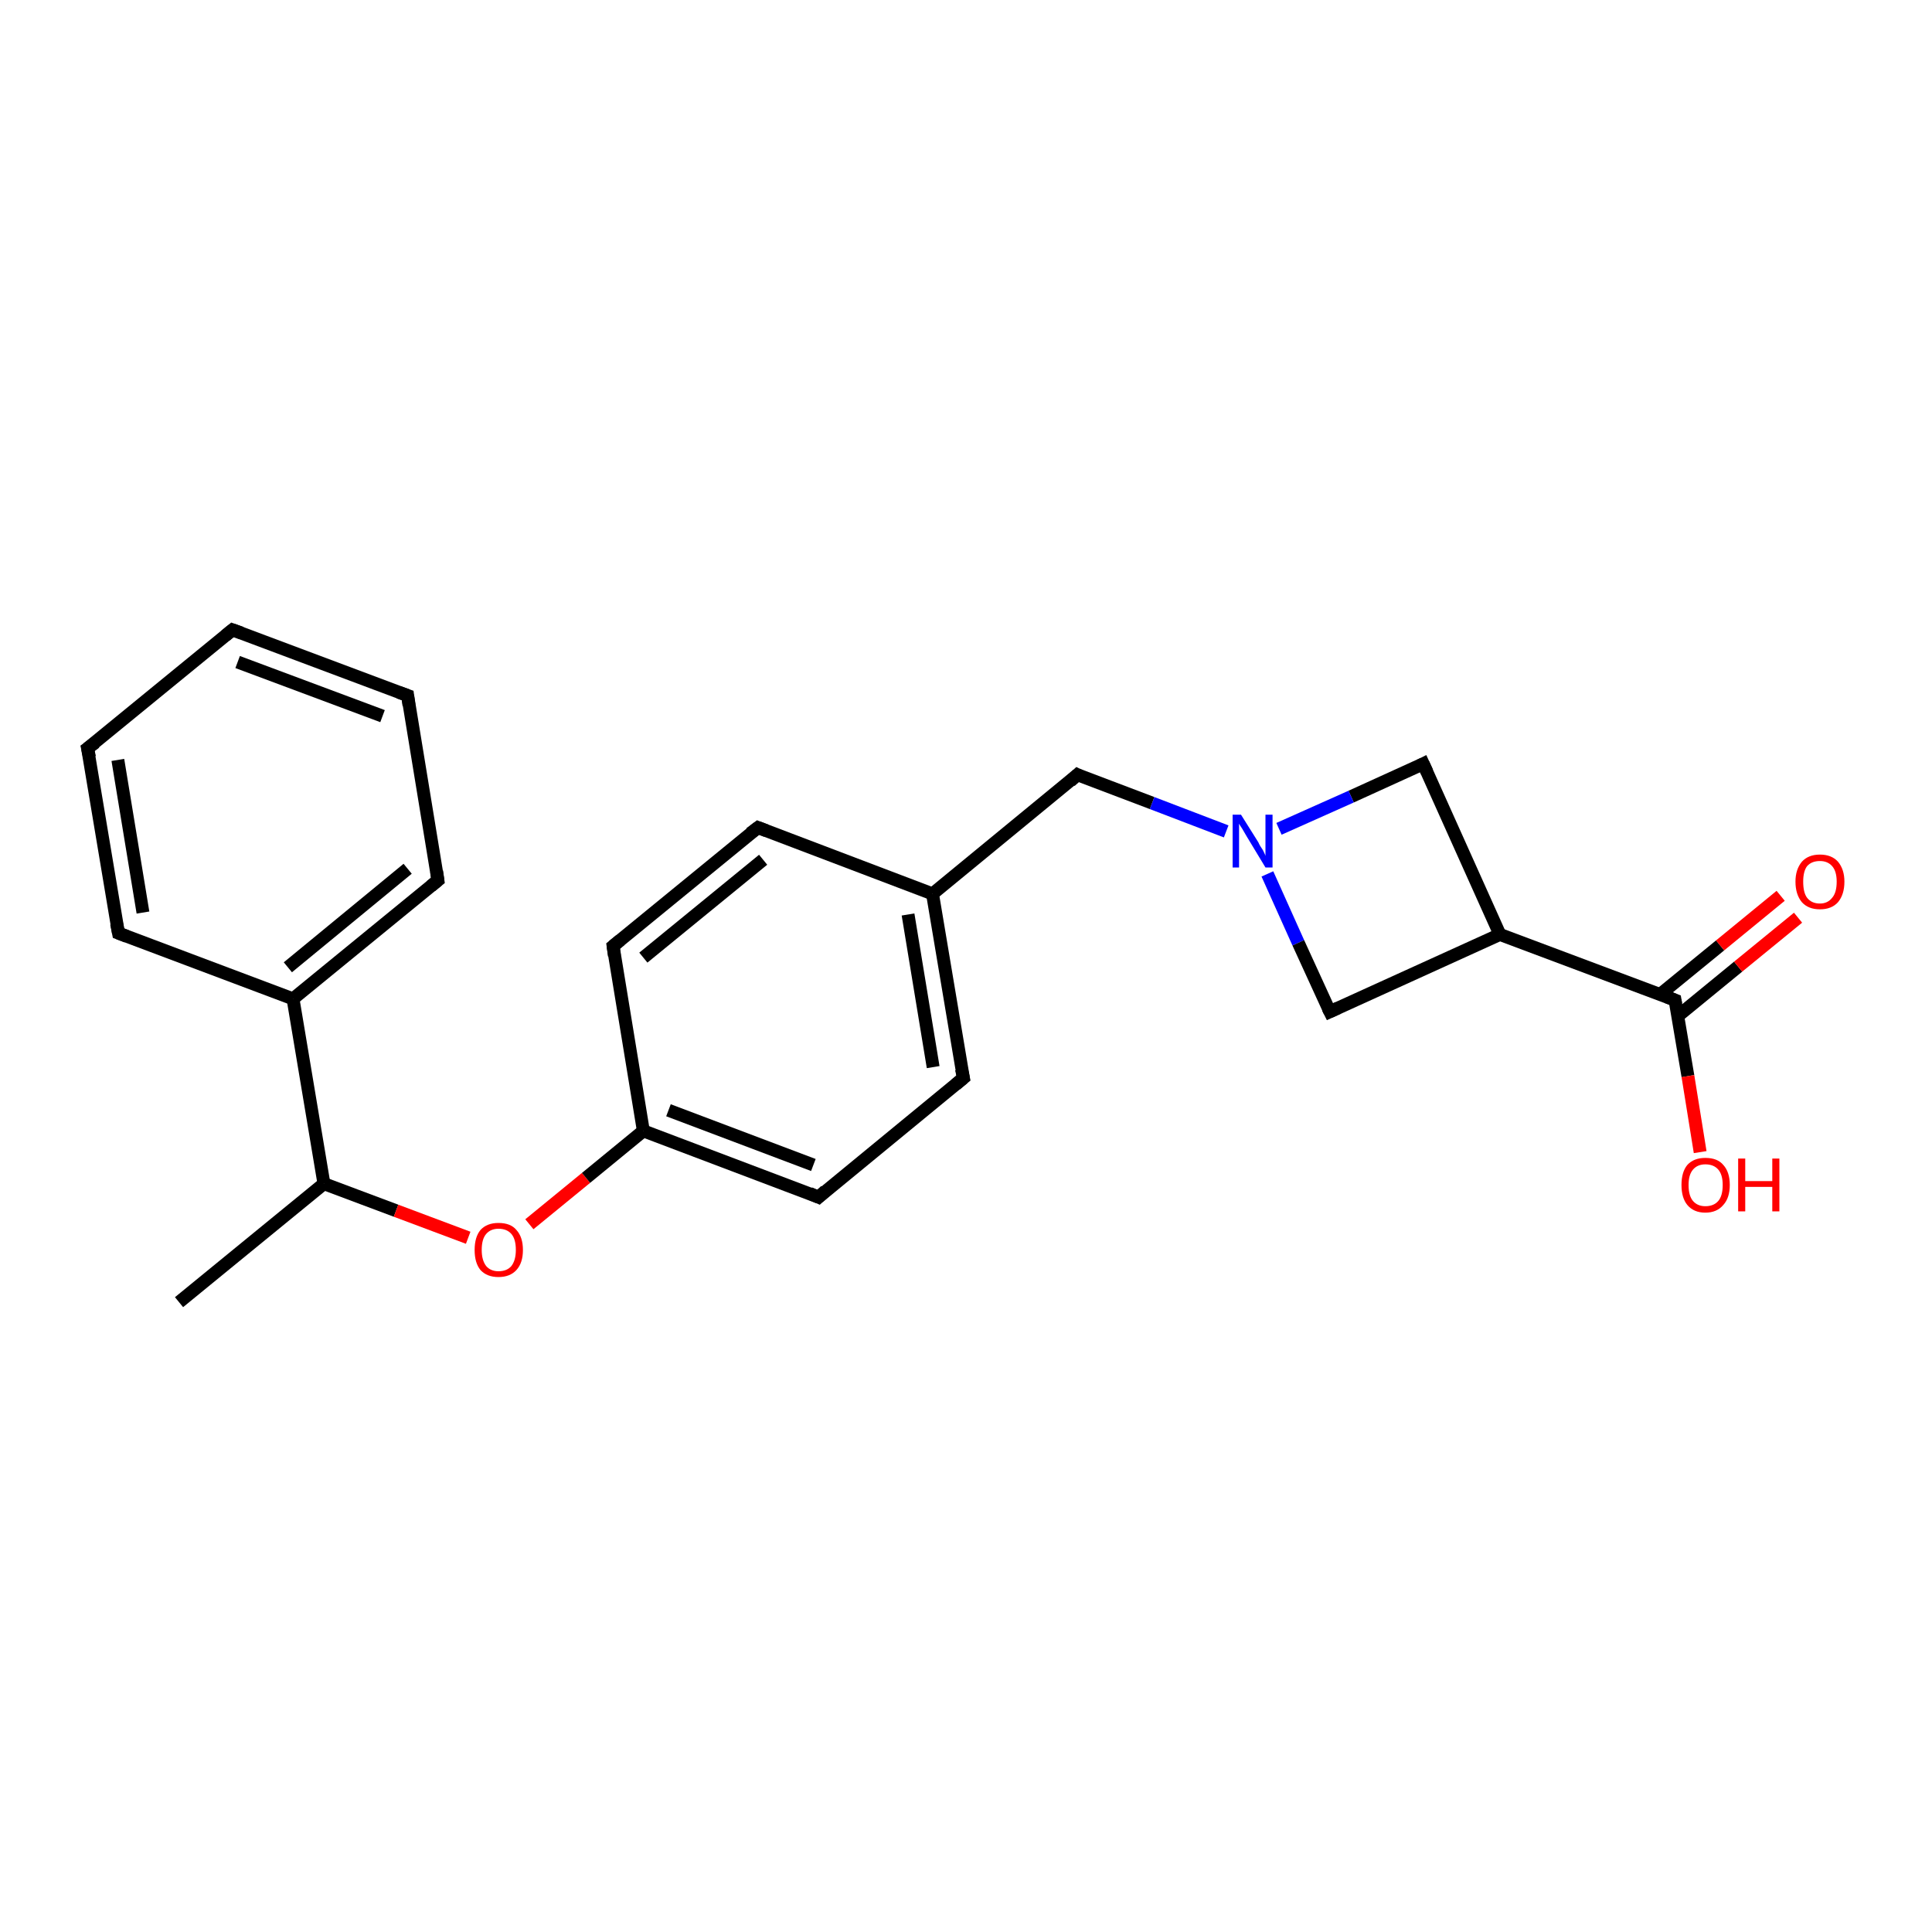 <?xml version='1.0' encoding='iso-8859-1'?>
<svg version='1.1' baseProfile='full'
              xmlns='http://www.w3.org/2000/svg'
                      xmlns:rdkit='http://www.rdkit.org/xml'
                      xmlns:xlink='http://www.w3.org/1999/xlink'
                  xml:space='preserve'
width='300px' height='300px' viewBox='0 0 300 300'>
<!-- END OF HEADER -->
<rect style='opacity:1.0;fill:#FFFFFF;stroke:none' width='300.0' height='300.0' x='0.0' y='0.0'> </rect>
<path class='bond-0 atom-0 atom-1' d='M 27.8,202.2 L 50.3,183.8' style='fill:none;fill-rule:evenodd;stroke:#000000;stroke-width:2.0px;stroke-linecap:butt;stroke-linejoin:miter;stroke-opacity:1' />
<path class='bond-1 atom-1 atom-2' d='M 50.3,183.8 L 61.5,188.0' style='fill:none;fill-rule:evenodd;stroke:#000000;stroke-width:2.0px;stroke-linecap:butt;stroke-linejoin:miter;stroke-opacity:1' />
<path class='bond-1 atom-1 atom-2' d='M 61.5,188.0 L 72.7,192.2' style='fill:none;fill-rule:evenodd;stroke:#FF0000;stroke-width:2.0px;stroke-linecap:butt;stroke-linejoin:miter;stroke-opacity:1' />
<path class='bond-2 atom-2 atom-3' d='M 82.2,190.1 L 91.0,182.9' style='fill:none;fill-rule:evenodd;stroke:#FF0000;stroke-width:2.0px;stroke-linecap:butt;stroke-linejoin:miter;stroke-opacity:1' />
<path class='bond-2 atom-2 atom-3' d='M 91.0,182.9 L 99.9,175.6' style='fill:none;fill-rule:evenodd;stroke:#000000;stroke-width:2.0px;stroke-linecap:butt;stroke-linejoin:miter;stroke-opacity:1' />
<path class='bond-3 atom-3 atom-4' d='M 99.9,175.6 L 127.1,185.9' style='fill:none;fill-rule:evenodd;stroke:#000000;stroke-width:2.0px;stroke-linecap:butt;stroke-linejoin:miter;stroke-opacity:1' />
<path class='bond-3 atom-3 atom-4' d='M 103.8,172.4 L 126.3,180.9' style='fill:none;fill-rule:evenodd;stroke:#000000;stroke-width:2.0px;stroke-linecap:butt;stroke-linejoin:miter;stroke-opacity:1' />
<path class='bond-4 atom-4 atom-5' d='M 127.1,185.9 L 149.6,167.4' style='fill:none;fill-rule:evenodd;stroke:#000000;stroke-width:2.0px;stroke-linecap:butt;stroke-linejoin:miter;stroke-opacity:1' />
<path class='bond-5 atom-5 atom-6' d='M 149.6,167.4 L 144.8,138.8' style='fill:none;fill-rule:evenodd;stroke:#000000;stroke-width:2.0px;stroke-linecap:butt;stroke-linejoin:miter;stroke-opacity:1' />
<path class='bond-5 atom-5 atom-6' d='M 144.9,165.7 L 141.0,142.0' style='fill:none;fill-rule:evenodd;stroke:#000000;stroke-width:2.0px;stroke-linecap:butt;stroke-linejoin:miter;stroke-opacity:1' />
<path class='bond-6 atom-6 atom-7' d='M 144.8,138.8 L 167.3,120.3' style='fill:none;fill-rule:evenodd;stroke:#000000;stroke-width:2.0px;stroke-linecap:butt;stroke-linejoin:miter;stroke-opacity:1' />
<path class='bond-7 atom-7 atom-8' d='M 167.3,120.3 L 178.9,124.7' style='fill:none;fill-rule:evenodd;stroke:#000000;stroke-width:2.0px;stroke-linecap:butt;stroke-linejoin:miter;stroke-opacity:1' />
<path class='bond-7 atom-7 atom-8' d='M 178.9,124.7 L 190.4,129.1' style='fill:none;fill-rule:evenodd;stroke:#0000FF;stroke-width:2.0px;stroke-linecap:butt;stroke-linejoin:miter;stroke-opacity:1' />
<path class='bond-8 atom-8 atom-9' d='M 196.8,135.7 L 201.6,146.4' style='fill:none;fill-rule:evenodd;stroke:#0000FF;stroke-width:2.0px;stroke-linecap:butt;stroke-linejoin:miter;stroke-opacity:1' />
<path class='bond-8 atom-8 atom-9' d='M 201.6,146.4 L 206.5,157.1' style='fill:none;fill-rule:evenodd;stroke:#000000;stroke-width:2.0px;stroke-linecap:butt;stroke-linejoin:miter;stroke-opacity:1' />
<path class='bond-9 atom-9 atom-10' d='M 206.5,157.1 L 232.9,145.1' style='fill:none;fill-rule:evenodd;stroke:#000000;stroke-width:2.0px;stroke-linecap:butt;stroke-linejoin:miter;stroke-opacity:1' />
<path class='bond-10 atom-10 atom-11' d='M 232.9,145.1 L 221.0,118.6' style='fill:none;fill-rule:evenodd;stroke:#000000;stroke-width:2.0px;stroke-linecap:butt;stroke-linejoin:miter;stroke-opacity:1' />
<path class='bond-11 atom-10 atom-12' d='M 232.9,145.1 L 260.1,155.3' style='fill:none;fill-rule:evenodd;stroke:#000000;stroke-width:2.0px;stroke-linecap:butt;stroke-linejoin:miter;stroke-opacity:1' />
<path class='bond-12 atom-12 atom-13' d='M 260.1,155.3 L 262.1,167.1' style='fill:none;fill-rule:evenodd;stroke:#000000;stroke-width:2.0px;stroke-linecap:butt;stroke-linejoin:miter;stroke-opacity:1' />
<path class='bond-12 atom-12 atom-13' d='M 262.1,167.1 L 264.0,178.9' style='fill:none;fill-rule:evenodd;stroke:#FF0000;stroke-width:2.0px;stroke-linecap:butt;stroke-linejoin:miter;stroke-opacity:1' />
<path class='bond-13 atom-12 atom-14' d='M 260.5,157.8 L 269.9,150.1' style='fill:none;fill-rule:evenodd;stroke:#000000;stroke-width:2.0px;stroke-linecap:butt;stroke-linejoin:miter;stroke-opacity:1' />
<path class='bond-13 atom-12 atom-14' d='M 269.9,150.1 L 279.2,142.5' style='fill:none;fill-rule:evenodd;stroke:#FF0000;stroke-width:2.0px;stroke-linecap:butt;stroke-linejoin:miter;stroke-opacity:1' />
<path class='bond-13 atom-12 atom-14' d='M 257.8,154.4 L 267.1,146.8' style='fill:none;fill-rule:evenodd;stroke:#000000;stroke-width:2.0px;stroke-linecap:butt;stroke-linejoin:miter;stroke-opacity:1' />
<path class='bond-13 atom-12 atom-14' d='M 267.1,146.8 L 276.5,139.1' style='fill:none;fill-rule:evenodd;stroke:#FF0000;stroke-width:2.0px;stroke-linecap:butt;stroke-linejoin:miter;stroke-opacity:1' />
<path class='bond-14 atom-6 atom-15' d='M 144.8,138.8 L 117.7,128.5' style='fill:none;fill-rule:evenodd;stroke:#000000;stroke-width:2.0px;stroke-linecap:butt;stroke-linejoin:miter;stroke-opacity:1' />
<path class='bond-15 atom-15 atom-16' d='M 117.7,128.5 L 95.2,146.9' style='fill:none;fill-rule:evenodd;stroke:#000000;stroke-width:2.0px;stroke-linecap:butt;stroke-linejoin:miter;stroke-opacity:1' />
<path class='bond-15 atom-15 atom-16' d='M 118.5,133.5 L 99.9,148.7' style='fill:none;fill-rule:evenodd;stroke:#000000;stroke-width:2.0px;stroke-linecap:butt;stroke-linejoin:miter;stroke-opacity:1' />
<path class='bond-16 atom-1 atom-17' d='M 50.3,183.8 L 45.5,155.1' style='fill:none;fill-rule:evenodd;stroke:#000000;stroke-width:2.0px;stroke-linecap:butt;stroke-linejoin:miter;stroke-opacity:1' />
<path class='bond-17 atom-17 atom-18' d='M 45.5,155.1 L 68.0,136.7' style='fill:none;fill-rule:evenodd;stroke:#000000;stroke-width:2.0px;stroke-linecap:butt;stroke-linejoin:miter;stroke-opacity:1' />
<path class='bond-17 atom-17 atom-18' d='M 44.7,150.2 L 63.3,134.9' style='fill:none;fill-rule:evenodd;stroke:#000000;stroke-width:2.0px;stroke-linecap:butt;stroke-linejoin:miter;stroke-opacity:1' />
<path class='bond-18 atom-18 atom-19' d='M 68.0,136.7 L 63.3,108.0' style='fill:none;fill-rule:evenodd;stroke:#000000;stroke-width:2.0px;stroke-linecap:butt;stroke-linejoin:miter;stroke-opacity:1' />
<path class='bond-19 atom-19 atom-20' d='M 63.3,108.0 L 36.1,97.8' style='fill:none;fill-rule:evenodd;stroke:#000000;stroke-width:2.0px;stroke-linecap:butt;stroke-linejoin:miter;stroke-opacity:1' />
<path class='bond-19 atom-19 atom-20' d='M 59.4,111.2 L 36.9,102.8' style='fill:none;fill-rule:evenodd;stroke:#000000;stroke-width:2.0px;stroke-linecap:butt;stroke-linejoin:miter;stroke-opacity:1' />
<path class='bond-20 atom-20 atom-21' d='M 36.1,97.8 L 13.6,116.2' style='fill:none;fill-rule:evenodd;stroke:#000000;stroke-width:2.0px;stroke-linecap:butt;stroke-linejoin:miter;stroke-opacity:1' />
<path class='bond-21 atom-21 atom-22' d='M 13.6,116.2 L 18.4,144.9' style='fill:none;fill-rule:evenodd;stroke:#000000;stroke-width:2.0px;stroke-linecap:butt;stroke-linejoin:miter;stroke-opacity:1' />
<path class='bond-21 atom-21 atom-22' d='M 18.3,118.0 L 22.2,141.7' style='fill:none;fill-rule:evenodd;stroke:#000000;stroke-width:2.0px;stroke-linecap:butt;stroke-linejoin:miter;stroke-opacity:1' />
<path class='bond-22 atom-16 atom-3' d='M 95.2,146.9 L 99.9,175.6' style='fill:none;fill-rule:evenodd;stroke:#000000;stroke-width:2.0px;stroke-linecap:butt;stroke-linejoin:miter;stroke-opacity:1' />
<path class='bond-23 atom-22 atom-17' d='M 18.4,144.9 L 45.5,155.1' style='fill:none;fill-rule:evenodd;stroke:#000000;stroke-width:2.0px;stroke-linecap:butt;stroke-linejoin:miter;stroke-opacity:1' />
<path class='bond-24 atom-11 atom-8' d='M 221.0,118.6 L 209.8,123.7' style='fill:none;fill-rule:evenodd;stroke:#000000;stroke-width:2.0px;stroke-linecap:butt;stroke-linejoin:miter;stroke-opacity:1' />
<path class='bond-24 atom-11 atom-8' d='M 209.8,123.7 L 198.6,128.7' style='fill:none;fill-rule:evenodd;stroke:#0000FF;stroke-width:2.0px;stroke-linecap:butt;stroke-linejoin:miter;stroke-opacity:1' />
<path d='M 125.7,185.3 L 127.1,185.9 L 128.2,184.9' style='fill:none;stroke:#000000;stroke-width:2.0px;stroke-linecap:butt;stroke-linejoin:miter;stroke-opacity:1;' />
<path d='M 148.4,168.4 L 149.6,167.4 L 149.3,166.0' style='fill:none;stroke:#000000;stroke-width:2.0px;stroke-linecap:butt;stroke-linejoin:miter;stroke-opacity:1;' />
<path d='M 166.2,121.3 L 167.3,120.3 L 167.9,120.6' style='fill:none;stroke:#000000;stroke-width:2.0px;stroke-linecap:butt;stroke-linejoin:miter;stroke-opacity:1;' />
<path d='M 206.2,156.5 L 206.5,157.1 L 207.8,156.5' style='fill:none;stroke:#000000;stroke-width:2.0px;stroke-linecap:butt;stroke-linejoin:miter;stroke-opacity:1;' />
<path d='M 221.6,119.9 L 221.0,118.6 L 220.4,118.9' style='fill:none;stroke:#000000;stroke-width:2.0px;stroke-linecap:butt;stroke-linejoin:miter;stroke-opacity:1;' />
<path d='M 258.8,154.8 L 260.1,155.3 L 260.2,155.9' style='fill:none;stroke:#000000;stroke-width:2.0px;stroke-linecap:butt;stroke-linejoin:miter;stroke-opacity:1;' />
<path d='M 119.0,129.0 L 117.7,128.5 L 116.5,129.4' style='fill:none;stroke:#000000;stroke-width:2.0px;stroke-linecap:butt;stroke-linejoin:miter;stroke-opacity:1;' />
<path d='M 96.3,146.0 L 95.2,146.9 L 95.4,148.4' style='fill:none;stroke:#000000;stroke-width:2.0px;stroke-linecap:butt;stroke-linejoin:miter;stroke-opacity:1;' />
<path d='M 66.9,137.6 L 68.0,136.7 L 67.8,135.3' style='fill:none;stroke:#000000;stroke-width:2.0px;stroke-linecap:butt;stroke-linejoin:miter;stroke-opacity:1;' />
<path d='M 63.5,109.5 L 63.3,108.0 L 61.9,107.5' style='fill:none;stroke:#000000;stroke-width:2.0px;stroke-linecap:butt;stroke-linejoin:miter;stroke-opacity:1;' />
<path d='M 37.5,98.3 L 36.1,97.8 L 35.0,98.7' style='fill:none;stroke:#000000;stroke-width:2.0px;stroke-linecap:butt;stroke-linejoin:miter;stroke-opacity:1;' />
<path d='M 14.8,115.3 L 13.6,116.2 L 13.9,117.6' style='fill:none;stroke:#000000;stroke-width:2.0px;stroke-linecap:butt;stroke-linejoin:miter;stroke-opacity:1;' />
<path d='M 18.1,143.4 L 18.4,144.9 L 19.7,145.4' style='fill:none;stroke:#000000;stroke-width:2.0px;stroke-linecap:butt;stroke-linejoin:miter;stroke-opacity:1;' />
<path class='atom-2' d='M 73.7 194.1
Q 73.7 192.1, 74.6 191.0
Q 75.6 189.9, 77.4 189.9
Q 79.3 189.9, 80.2 191.0
Q 81.2 192.1, 81.2 194.1
Q 81.2 196.1, 80.2 197.2
Q 79.2 198.3, 77.4 198.3
Q 75.6 198.3, 74.6 197.2
Q 73.7 196.1, 73.7 194.1
M 77.4 197.4
Q 78.7 197.4, 79.4 196.6
Q 80.1 195.7, 80.1 194.1
Q 80.1 192.4, 79.4 191.6
Q 78.7 190.8, 77.4 190.8
Q 76.2 190.8, 75.5 191.6
Q 74.8 192.4, 74.8 194.1
Q 74.8 195.7, 75.5 196.6
Q 76.2 197.4, 77.4 197.4
' fill='#FF0000'/>
<path class='atom-8' d='M 192.7 126.5
L 195.4 130.8
Q 195.6 131.3, 196.1 132.0
Q 196.5 132.8, 196.5 132.9
L 196.5 126.5
L 197.6 126.5
L 197.6 134.7
L 196.5 134.7
L 193.6 129.9
Q 193.3 129.4, 192.9 128.7
Q 192.5 128.1, 192.4 127.9
L 192.4 134.7
L 191.4 134.7
L 191.4 126.5
L 192.7 126.5
' fill='#0000FF'/>
<path class='atom-13' d='M 261.1 184.0
Q 261.1 182.0, 262.0 180.9
Q 263.0 179.8, 264.8 179.8
Q 266.7 179.8, 267.6 180.9
Q 268.6 182.0, 268.6 184.0
Q 268.6 186.0, 267.6 187.1
Q 266.6 188.3, 264.8 188.3
Q 263.0 188.3, 262.0 187.1
Q 261.1 186.0, 261.1 184.0
M 264.8 187.3
Q 266.1 187.3, 266.8 186.5
Q 267.5 185.7, 267.5 184.0
Q 267.5 182.4, 266.8 181.6
Q 266.1 180.8, 264.8 180.8
Q 263.6 180.8, 262.9 181.6
Q 262.2 182.4, 262.2 184.0
Q 262.2 185.7, 262.9 186.5
Q 263.6 187.3, 264.8 187.3
' fill='#FF0000'/>
<path class='atom-13' d='M 269.9 179.9
L 271.0 179.9
L 271.0 183.4
L 275.2 183.4
L 275.2 179.9
L 276.3 179.9
L 276.3 188.1
L 275.2 188.1
L 275.2 184.3
L 271.0 184.3
L 271.0 188.1
L 269.9 188.1
L 269.9 179.9
' fill='#FF0000'/>
<path class='atom-14' d='M 278.8 136.9
Q 278.8 135.0, 279.8 133.8
Q 280.8 132.7, 282.6 132.7
Q 284.4 132.7, 285.4 133.8
Q 286.4 135.0, 286.4 136.9
Q 286.4 138.9, 285.4 140.1
Q 284.4 141.2, 282.6 141.2
Q 280.8 141.2, 279.8 140.1
Q 278.8 138.9, 278.8 136.9
M 282.6 140.3
Q 283.8 140.3, 284.5 139.4
Q 285.2 138.6, 285.2 136.9
Q 285.2 135.3, 284.5 134.5
Q 283.8 133.7, 282.6 133.7
Q 281.3 133.7, 280.6 134.5
Q 280.0 135.3, 280.0 136.9
Q 280.0 138.6, 280.6 139.4
Q 281.3 140.3, 282.6 140.3
' fill='#FF0000'/>
</svg>
